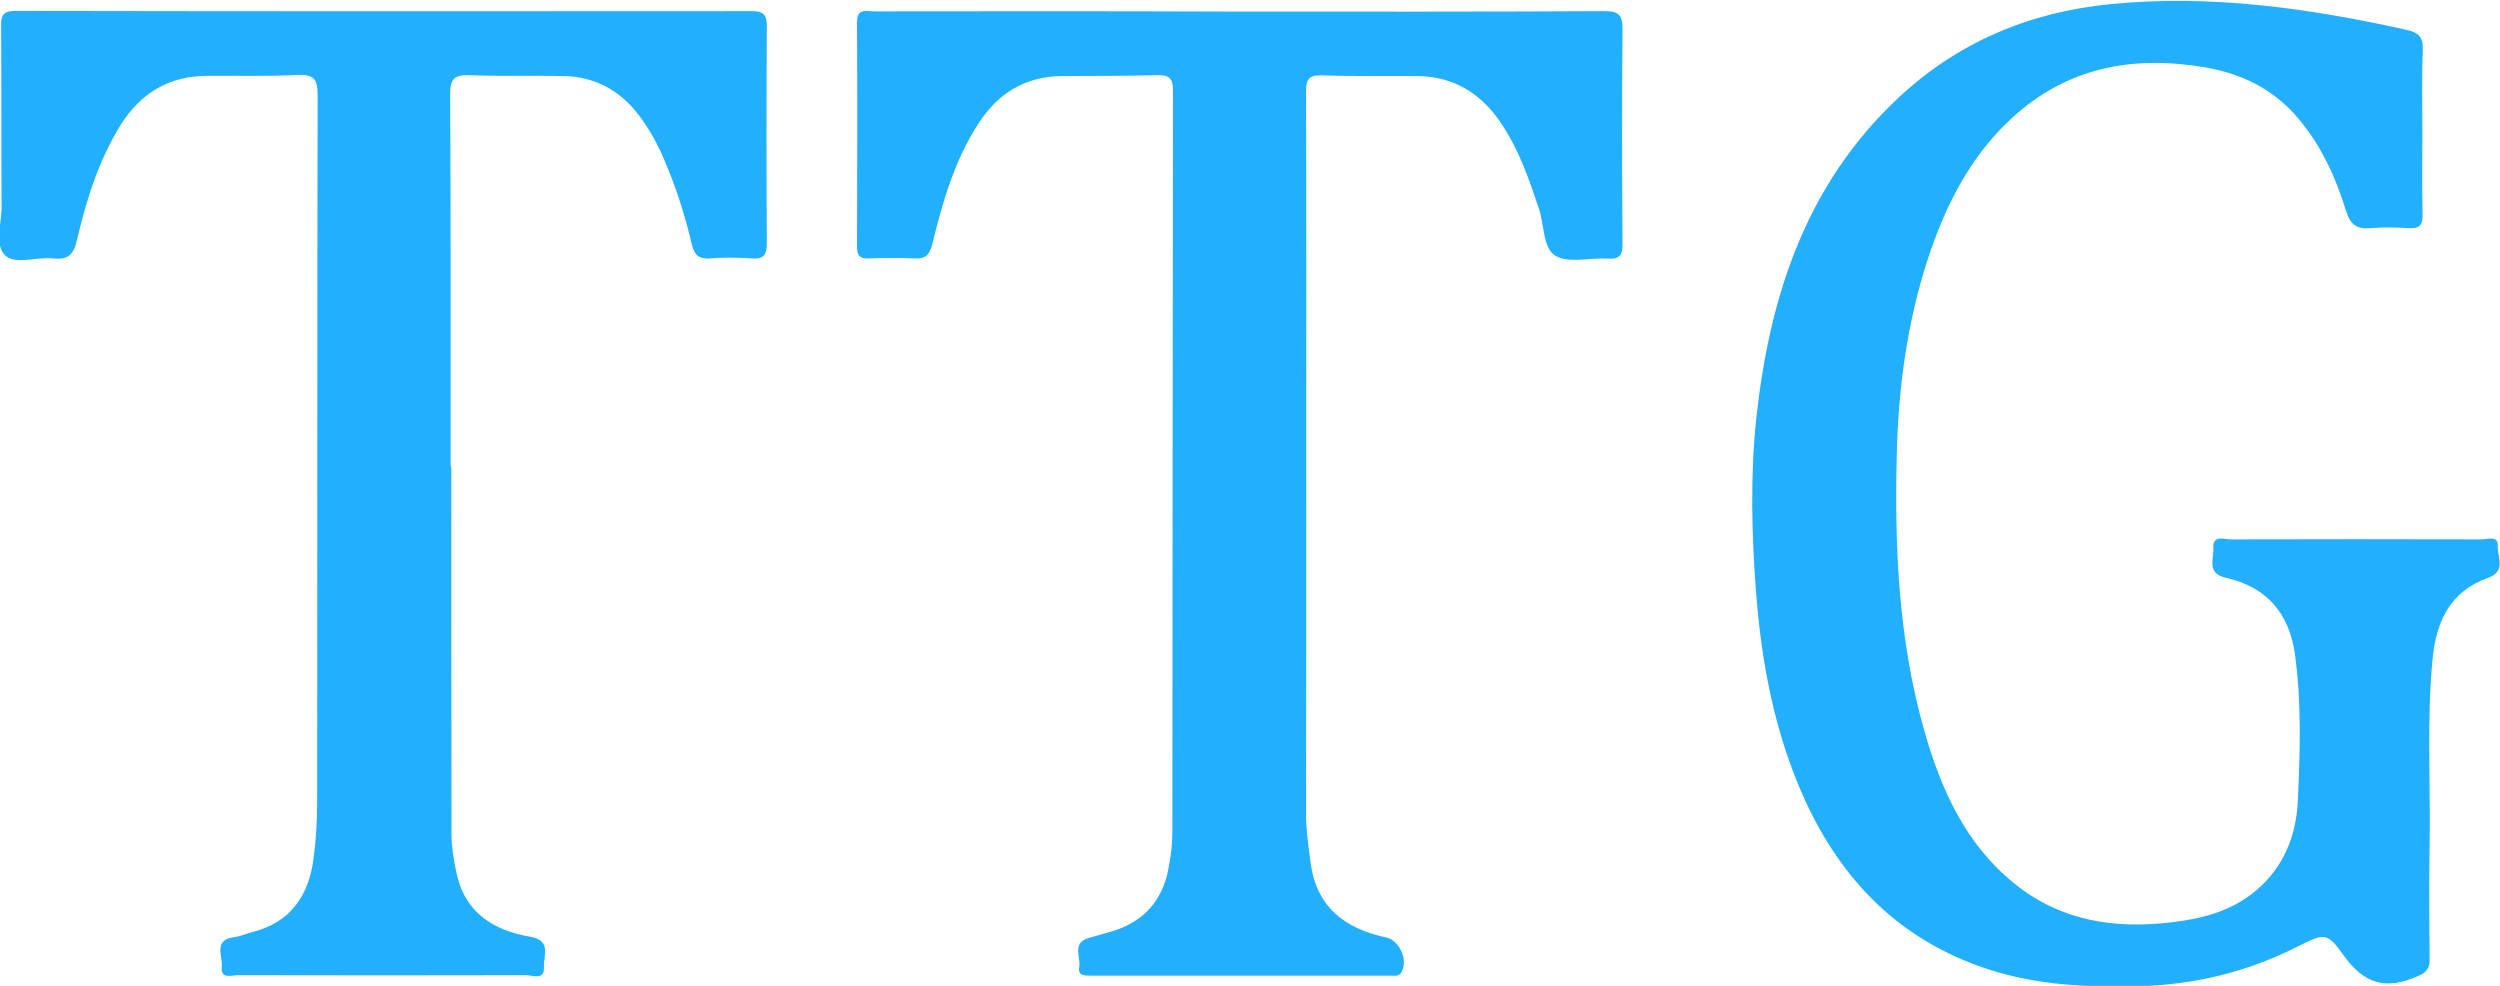 <?xml version="1.0" encoding="utf-8"?>
<!-- Generator: Adobe Illustrator 27.2.0, SVG Export Plug-In . SVG Version: 6.00 Build 0)  -->
<svg version="1.1" id="Layer_1" xmlns="http://www.w3.org/2000/svg" xmlns:xlink="http://www.w3.org/1999/xlink" x="0px" y="0px"
fill="#22b0fc" viewBox="0 0 1098 433" enable-background="new 0 0 1098 433" xml:space="preserve">
<path d="M1063.9,57.4c0,12.3-0.2,24.6,0.1,36.9c0.1,4.7-1.5,6.2-6.1,5.9c-5.5-0.3-11.1-0.5-16.6,0c-6.3,0.6-9.1-1.6-11-7.8
	c-4.5-14.7-10.9-28.6-21-40.5c-10.7-12.7-24.6-19.5-40.7-22.3c-31.6-5.4-60.5-0.2-84.8,22.1c-18.7,17.1-29.6,39-37.3,62.7
	c-8.8,27.2-12.6,55.1-13.4,83.6c-1.1,41.5,0.6,82.8,12.1,123.1c7.4,25.9,18.2,50,40.1,67.4c20.2,16.1,43.5,19.5,68.3,16.6
	c13.6-1.6,26.6-4.9,37.4-14.1c12.1-10.3,17.5-24.1,18.2-39.2c1-21.5,1.7-43.2-1.3-64.7c-2.5-17.8-12.6-29.4-30.2-33.3
	c-8.8-2-5.3-8.3-5.6-13c-0.4-6.1,4.8-3.9,7.7-3.9c36.7-0.1,73.4-0.1,110.1,0c2.5,0,7.3-1.9,7.1,2.8c-0.2,4.8,3.9,11.2-4.3,14.1
	c-16.6,5.9-22.7,19.1-24.3,35.5c-2.6,26.8-0.9,53.7-1.3,80.6c-0.3,17.1-0.2,34.2,0,51.3c0.1,4.5-1.6,6-5.8,7.8
	c-13.5,5.8-23,3.1-31.8-9.2c-7.7-10.8-8.7-9.9-20.9-3.8c-21.6,10.8-44.6,16.5-68.8,17.1c-22.7,0.6-45-0.3-66.9-7.5
	C834.6,413,809,387,792.6,351.1c-13.2-29.1-19-60-21.4-91.7c-1.9-25.4-2.5-50.7,0.2-76c5.8-53.2,21.7-102.1,61.9-140
	c26.3-24.8,57.9-38.1,93.8-41.6c44-4.3,87,1.8,129.8,11.3c5.4,1.2,7.4,3.2,7.2,8.9C1063.6,33.7,1063.9,45.6,1063.9,57.4z M384.1,5
	c-3.4,0-7.8-1.7-7.7,4.9c0.2,32.9,0.1,65.8,0,98.7c0,3.5,1.2,5,4.8,4.9c6.8-0.2,13.6-0.3,20.3,0c5,0.3,6.8-1.6,8-6.4
	c4.5-18.5,9.8-36.9,20.4-53.1c8.5-13.1,20.5-20.4,36.3-20.6c14.1-0.1,28.1,0,42.2-0.4c5.3-0.1,6.8,1.6,6.8,6.8
	C515,148.4,515,257,514.9,365.5c0,5.5-0.7,11-1.8,16.4c-2.6,13.4-10.5,22.5-23.6,26.8c-3.8,1.2-7.7,2.2-11.5,3.3
	c-7.4,2.3-3.2,8.4-4,12.8c-0.7,3.7,2.3,3.7,4.9,3.7c44,0,88,0,131.9,0c1.7,0,3.6,0.5,4.7-1.5c3.1-5.1-0.8-14.1-6.8-15.3
	c-17.8-3.8-30.3-13.1-33-32.2c-1-7.4-2.1-14.9-2.1-22.4c0.1-51.5,0.1-103,0.1-154.5c0-54,0.1-108-0.1-162.1c0-5.3,0.9-7.6,6.9-7.4
	c13.8,0.5,27.6,0.2,41.5,0.3c16.5,0,28.7,7.7,37.6,21.2c7.6,11.4,12,24.2,16.3,37.1c2.4,7.1,1.7,17.3,7.2,20.6
	c5.8,3.5,15.1,0.8,22.9,1.3c5.5,0.4,6.7-1.7,6.6-6.8c-0.2-31.2-0.3-62.3,0-93.5c0.1-6.4-1.3-8.5-8.2-8.4
	c-53.3,0.3-106.6,0.2-159.8,0.2C491.1,4.9,437.6,4.9,384.1,5z M197.9,204.9c0-54.5,0.1-109.1-0.2-163.6c0-6.8,2-8.5,8.5-8.3
	c13.8,0.6,27.6,0.1,41.5,0.4c13.6,0.3,24.6,6.3,32.8,17.1c4.4,5.8,8,12.1,10.9,18.9c5.3,12.2,9.4,24.8,12.4,37.8
	c1.1,4.6,3,6.7,8.1,6.3c6-0.5,12.1-0.4,18.1,0c5.3,0.4,6.8-1.4,6.8-6.7c-0.2-31.7-0.2-63.3,0-95c0-5.1-1.1-6.9-6.6-6.9
	C222.4,5,114.6,5,6.7,4.8c-5.1,0-6.3,1.7-6.2,6.5c0.2,26.4,0,52.8,0.2,79.2c0.1,7.4-3.3,17.1,1.6,21.7c4.4,4.2,14,0.5,21.1,1.3
	c6.6,0.8,9-1.9,10.4-8.1c4.1-17.6,9.5-34.8,19.1-50.4c8.8-14.1,21.3-21.6,38-21.7c13.3-0.1,26.7,0.3,40-0.4c7.1-0.3,8.6,2.1,8.6,8.8
	c-0.2,103.5-0.1,207.1-0.2,310.6c0,8.3-0.5,16.6-1.6,24.8c-2.1,16.4-10.2,28.1-27,32.3c-2.7,0.7-5.2,1.9-7.9,2.2
	c-9.3,1.2-4.9,8.4-5.4,13c-0.6,5.6,4.3,3.7,7,3.7c42.2,0.1,84.5,0.1,126.7,0c2.8,0,8.1,2.5,7.8-3.6c-0.3-4.9,3.6-11.6-6.1-13.3
	c-16.5-2.8-29.1-11-32.5-28.9c-1-5.1-2-10.4-2-15.6c-0.1-54-0.1-108.1-0.1-162.1C198,204.9,197.9,204.9,197.9,204.9z"/>
</svg>
